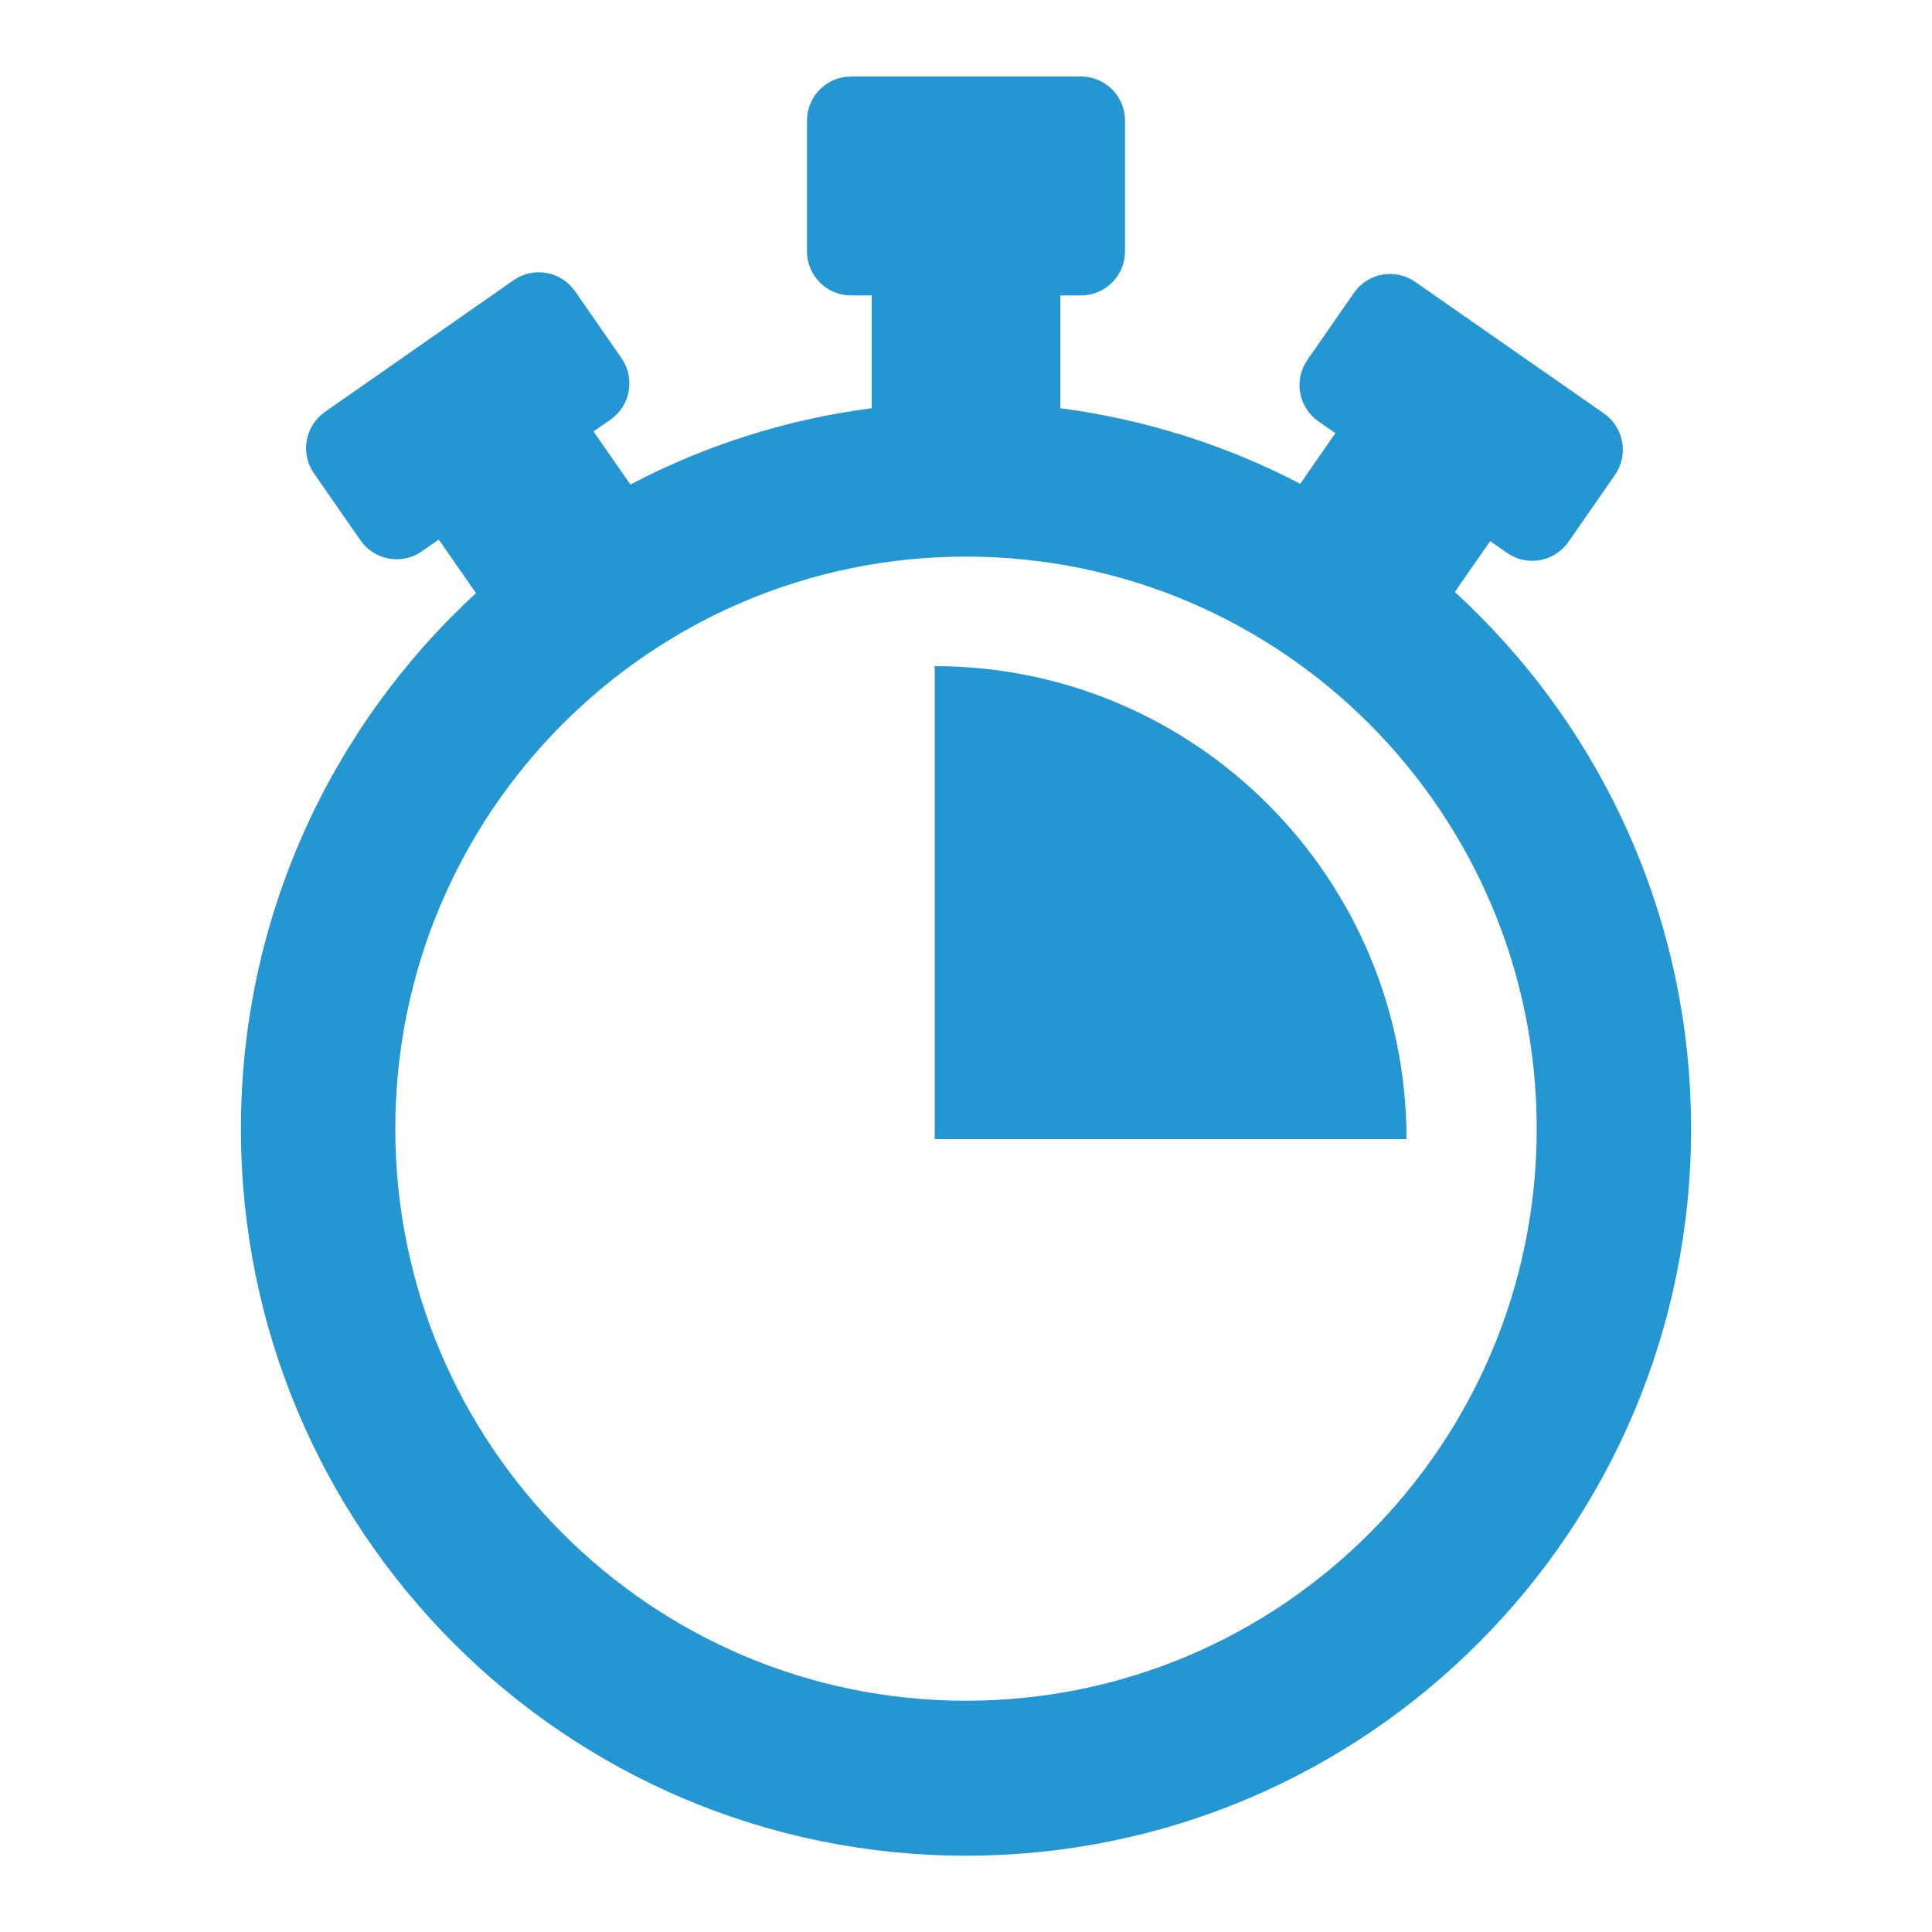 <svg xmlns="http://www.w3.org/2000/svg" xmlns:xlink="http://www.w3.org/1999/xlink" x="0px" y="0px" viewBox="0 0 1000 1000" style="enable-background:new 0 0 1000 1000;" xml:space="preserve"><style type="text/css">	.st0{display:none;}	.st1{display:inline;}	.st2{fill:#2496D2;}	.st3{display:inline;fill:#2496D2;}</style><g id="Calque_1" class="st0">	<g class="st1">		<path class="st2" d="M534.9,482.1c-42.4,4.5-65.7,28.4-60.7,55.8c0.8,4.3,3.7,10.1,7.1,11.4c3.6,1.3,11.3-0.5,13.1-3.5   C503.2,531.4,525.5,500.1,534.9,482.1 M583.6,516.2c-13.4,12.7-27.8,28-38.6,43.1c-5.5,7.6-14.9,51,4.3,37.4   c12.5-8.9,23.7-19.8,30.8-33.4C587.6,548.8,589.7,531.1,583.6,516.2 M405.2,579.5c-6.3-73.9,62.3-137.3,121-179.8   c30-21.7,62-41.6,86.2-69.6c20.2-23.3,34.3-51.2,48.1-78.8C690,192.7,717.7,87.7,806.5,136c16.2,8.8,29.5,23.8,34.1,41.8   c2.8,11,2.3,22.5,1.8,33.8c-1.4,32.4-29.5,51.1-50.5,73.1c-27.3,28.6-54.7,57.1-82.1,85.7c-10.3,10.8-20.8,21.8-27.1,35.3   c-7.6,16.4,4.9-17.5,0,0c-5.4,19.3-29.1,89.3-36.8,107.8c-33.5,80-42.6,159-148.4,158.2c-16.6-0.1-33.9-1.9-48.2-10.5   c-11.7-7-20.4-18-27.2-29.9C412,613.7,406.7,596.3,405.2,579.5"></path>		<path class="st2" d="M638.6,874.3c0.4-0.7,0.7-1.6,0.9-2.4c5.5-23.1-8.5-51.7,22-61c7.5-2.3,15.3-2.6,23.1-3.2   c85.2-6,173.8-37.2,232.1-102c27.9-30.9,45.7-73,39.8-114.3c-4.3-30.4-20.8-57.8-41.1-80.8c-34.9-39.5-84-68.5-136.6-70.7   c-11.2-0.5-24.3,1.4-30,11.1c-4.8,8.3-1.9,19.3,4.2,26.7c6.2,7.4,14.9,11.9,23.4,16.4c30.7,16.7,62.2,39.7,69.8,73.9   c18.1,81.8-93.3,135.5-156.7,153.4c-14.2,4-40.6,12.7-55.2,7.9c-11.1-3.7-20.4-24.1-24.5-35c-1.5-4.1-2.7-9.2-6.8-10.7   c-3.8-1.4-7.8,1.1-11.1,3.5c-42.8,31.4-85.6,62.7-128.4,94.1c-2,1.5-4.1,3.1-4.9,5.5c-1.6,5,3.6,9.4,8.1,12.1   c51.9,31,107.4,58.6,165.1,76.9c1.7,0.6,3.6,1.1,5.2,0.2C637.7,875.5,638.2,874.9,638.6,874.3"></path>		<path class="st2" d="M208.2,451.2c18.9-6.6,38.4-11.4,58.2-14.4c11.9-1.8,26.8-5.6,28.5-17.6c1.7-11.5-16.7-29.9-2.4-38.6   c4.7-2.9,10.6-2.8,16.1-2.4c33.2,2.3,65.7,13.4,93.4,31.9c5.4,3.6,11.2,8.3,11.8,14.9c0.6,6.9-4.8,12.8-9.8,17.6   c-26.3,24.9-54.4,47.9-84,68.9c-1.2,0.8-2.5,1.7-4,1.5c-1.3-0.2-2.3-1.1-3.1-2.2c-5.7-6.9-6.5-16.4-9.3-24.9   c-14.1-42.9-102.2,24.2-121.2,40.3c-12.8,10.9-25.1,23.5-29.9,39.6c-7.5,25.1,5.3,52.2,23.1,71.3c45.2,48.3,116.3,58.8,179.7,77.4   c11,3.2,22.9,7.5,28.7,17.5c5.3,9.2,3.9,20.9,0.1,30.9c-9.6,25.5-33.7,44.9-60.6,48.7c-32.1,4.6-63.1-11.3-92.3-25.2   c-78.6-37.3-220.4-83.9-182.6-198.6c11.9-36.2,39-65.7,69.4-88.6C145.3,478.7,175.9,462.4,208.2,451.2"></path>		<path class="st2" d="M743.4,222.4c0-1,0.1-1.9,0.2-2.9c1.1-9.9,2.2-19.9,5.2-29.4c3.7-11.9,11.6-28,26-28   c9.2,0,21.5,9.7,25.3,17.6c7.1,14.7-7,27.1-18.2,34.2c-8.8,5.5-18.4,9.9-28.3,13c-3,0.9-6.8,1.6-8.8-0.8   C743.7,225.1,743.4,223.8,743.4,222.4"></path>	</g></g><g id="Calque_3" class="st0">	<g class="st1">		<g>			<path class="st2" d="M506,780.6c-24.1-22.4-38.6-54.1-45-86.5c-6.4-32.5-5.4-66-2.5-99c9.4-104.2,40.1-210.1,109-288.2    c48.7-55.3,113.3-93.4,177.6-128.8c45.6-25.1,92.1-49.6,142.3-63.2c10.5-2.9,23.2-4.7,31,2.9c3.9,3.8,5.7,9.2,7.4,14.4    c36,114.5,42.5,237.2,24.4,355.8c-17.4,113.7-73.7,222.7-175.4,280.5c-35.6,20.2-74.3,33.8-111.9,49.5    c-27.5,11.5-53.7,26-79.3,41.4c-10.8,6.5-61.9,48.1-59,14.3c0.5-6,3-11.6,5.3-17c17.6-41,27-83.3,40.6-125.5    c13.7-42.4,33.7-83.6,52.3-123.9c23.6-51.4,48.4-102.6,81.8-148.1c43.2-59,106.5-98.3,172-127.4c20-8.9-8-50.4-22.3-52.6    c-12.9-1.9-25.7,3.8-37.2,10c-87.7,46.8-156.6,124.5-205.8,211.5C562.2,587.4,531.3,683.7,506,780.6"></path>			<path class="st2" d="M65.9,677.2c-4.9-14.3-9.3-28.9-13-43.6c-6-23.7-33.3-123.9,16.3-122.2c26.7,0.9,53.6,2.3,80.2,2    c23.2-0.2,47.5-3.6,70.3,0.8c85.6,16.8,158.3,93.3,187.6,173.6c8.7,23.8,14.1,48.7,23,72.4c7,18.6,28.3,41.8,7.2,58.7    c-35.5-41.3-71.7-83.2-117.7-111.9c-18.9-11.8-130.2-93-130.7-27c-0.3,30.3,14,27.8,37.9,35.9c20.4,6.9,39.8,16.7,57.9,28.5    c36.6,23.7,67.7,55,97.3,87c8.6,9.3,18.1,17.8,25.7,27.8c4.1,5.3,7.3,13.5,6.4,19.7c-0.6,3.8-9.8,9-15.1,8.9    c-49.8-0.5-99.6-1.3-149.4-3.1c-58.3-2-100.8-48.1-130.1-94.9C97.5,754.5,79.4,716.6,65.9,677.2"></path>		</g>	</g></g><g id="Calque_2" class="st0">	<path class="st3" d="M261.3,596.8c-6-14.8-10.7-30.1-13.7-45.9c-9.1-47.7-3.1-98.2,16.9-142.5c22.9-50.6,64.8-93,116.5-113.3  c60.3-23.6,129.1-16,189.8,6.4c10.3,3.9,20.9,8.2,31.9,8c24.5-0.3,42.9-21.6,57.8-41.1c-25.7-36.7-67.4-59.5-110.5-71.7  c-90.2-25.5-191.4-7.6-268.3,46.2c-76.8,53.8-128.1,142.1-138.2,235.3C129.8,604.6,191.3,732.6,296,803.6  c124.5,84.5,299.4,80.5,426.6,0.1c18.1-11.5,36.2-24.6,57.4-28c21.2-3.3,46.5,7.5,50.8,28.5c3.7,18.2-9.4,35.4-23.3,47.8  c-25.5,22.7-56.5,38.4-88.1,51.2C626,941,522.1,954.5,422.8,936.9c-99.3-17.6-193.5-67.1-260.6-142.4  C96.8,721.1,58.5,624,56.1,525.6c-2.4-98.3,31.3-197.2,93.1-273.7C210.4,176.3,299,122.9,394.8,106c95.9-16.8,198,3.4,279.2,57.1  c16.1,10.7,34.2,23.2,53,18.9c8.4-2,15.8-7.1,22.1-13c36.1-33.5,49.3-92.7,95.5-109.7c26.9-9.9,59.1-0.5,78.3,20.8  c19.2,21.3,25.4,52.8,18,80.5c-6.8,25.4-23.6,46.9-42.5,65.2c-36.4,35.2-81.1,60.6-120,93c-34.4,28.7-58.7,64.3-71.3,107.3  c-13.6,46.4-22.9,87-61.9,120.1c-55.4,47.1-146.4,57.2-199.1-0.1c-37.5-40.8-38.9-112.1,1.8-149.7c6.4-5.9,13.7-11.1,17.8-18.7  c19.1-35.9-36.2-20.6-49.3-12.6c-57.7,35.7-100.9,102.9-84.3,172.3c13.7,57,54.3,108.2,109.1,130.2c40.1,16.1,85.2,17.5,127.2,7.8  c87.5-20.1,163.6-88.6,185.3-176.7c5.9-23.7,8-48.4,16.6-71.3c11.2-30.1,31.1-40.7,56.7-56.3c3.5,24.3,10,49.2,10.8,73.8  c0.9,27.8-1.9,55.8-8.3,82.8c-12.4,51.9-38.4,100.1-76.6,137.5c-75.5,74-188.5,111.3-293.1,93c-53-9.3-102.4-36.2-140.4-74.3  C294.7,659.1,274.6,629.3,261.3,596.8"></path></g><g id="Calque_4">	<g>		<path class="st2" d="M483.8,344.8c134.8,0,244.2,109.6,244.2,244.8H483.8V344.8z"></path>		<path class="st2" d="M753,306.4l18.3-26.3l8.8,6.1c10.3,7.2,24.5,4.6,31.7-5.7l24.1-34.7c7.2-10.3,4.6-24.6-5.7-31.8l-97.7-68.1   c-10.3-7.2-24.5-4.7-31.7,5.7l-24.1,34.7c-7.2,10.3-4.6,24.6,5.7,31.8l8.8,6.1L673,250.4c-38-19.8-79.9-33.3-124.2-39.1v-58.4   h10.7c12.6,0,22.8-10.2,22.8-22.8V62.4c0-12.6-10.2-22.8-22.8-22.8h-119c-12.6,0-22.8,10.2-22.8,22.8v67.7   c0,12.6,10.2,22.8,22.8,22.8h10.7v58.4c-44.6,5.8-86.7,19.4-124.9,39.5l-19.1-27.5l8.8-6.1c10.3-7.2,12.9-21.4,5.7-31.8   l-24.1-34.7c-7.2-10.3-21.4-12.9-31.7-5.7l-97.7,68.2c-10.3,7.2-12.9,21.4-5.7,31.8l24.1,34.7c7.2,10.3,21.4,12.9,31.7,5.7   l8.8-6.1l19.3,27.7c-74.8,68.8-121.7,167.5-121.7,277.3c0,207.8,168,376.2,375.3,376.2S875.3,792,875.3,584.3   C875.3,474.2,828.1,375.2,753,306.4z M500,880.3c-163.1,0-295.4-132.5-295.4-296.1c0-163.5,132.2-296.1,295.4-296.1   s295.4,132.6,295.4,296.1C795.4,747.8,663.1,880.3,500,880.3z"></path>	</g></g></svg>
